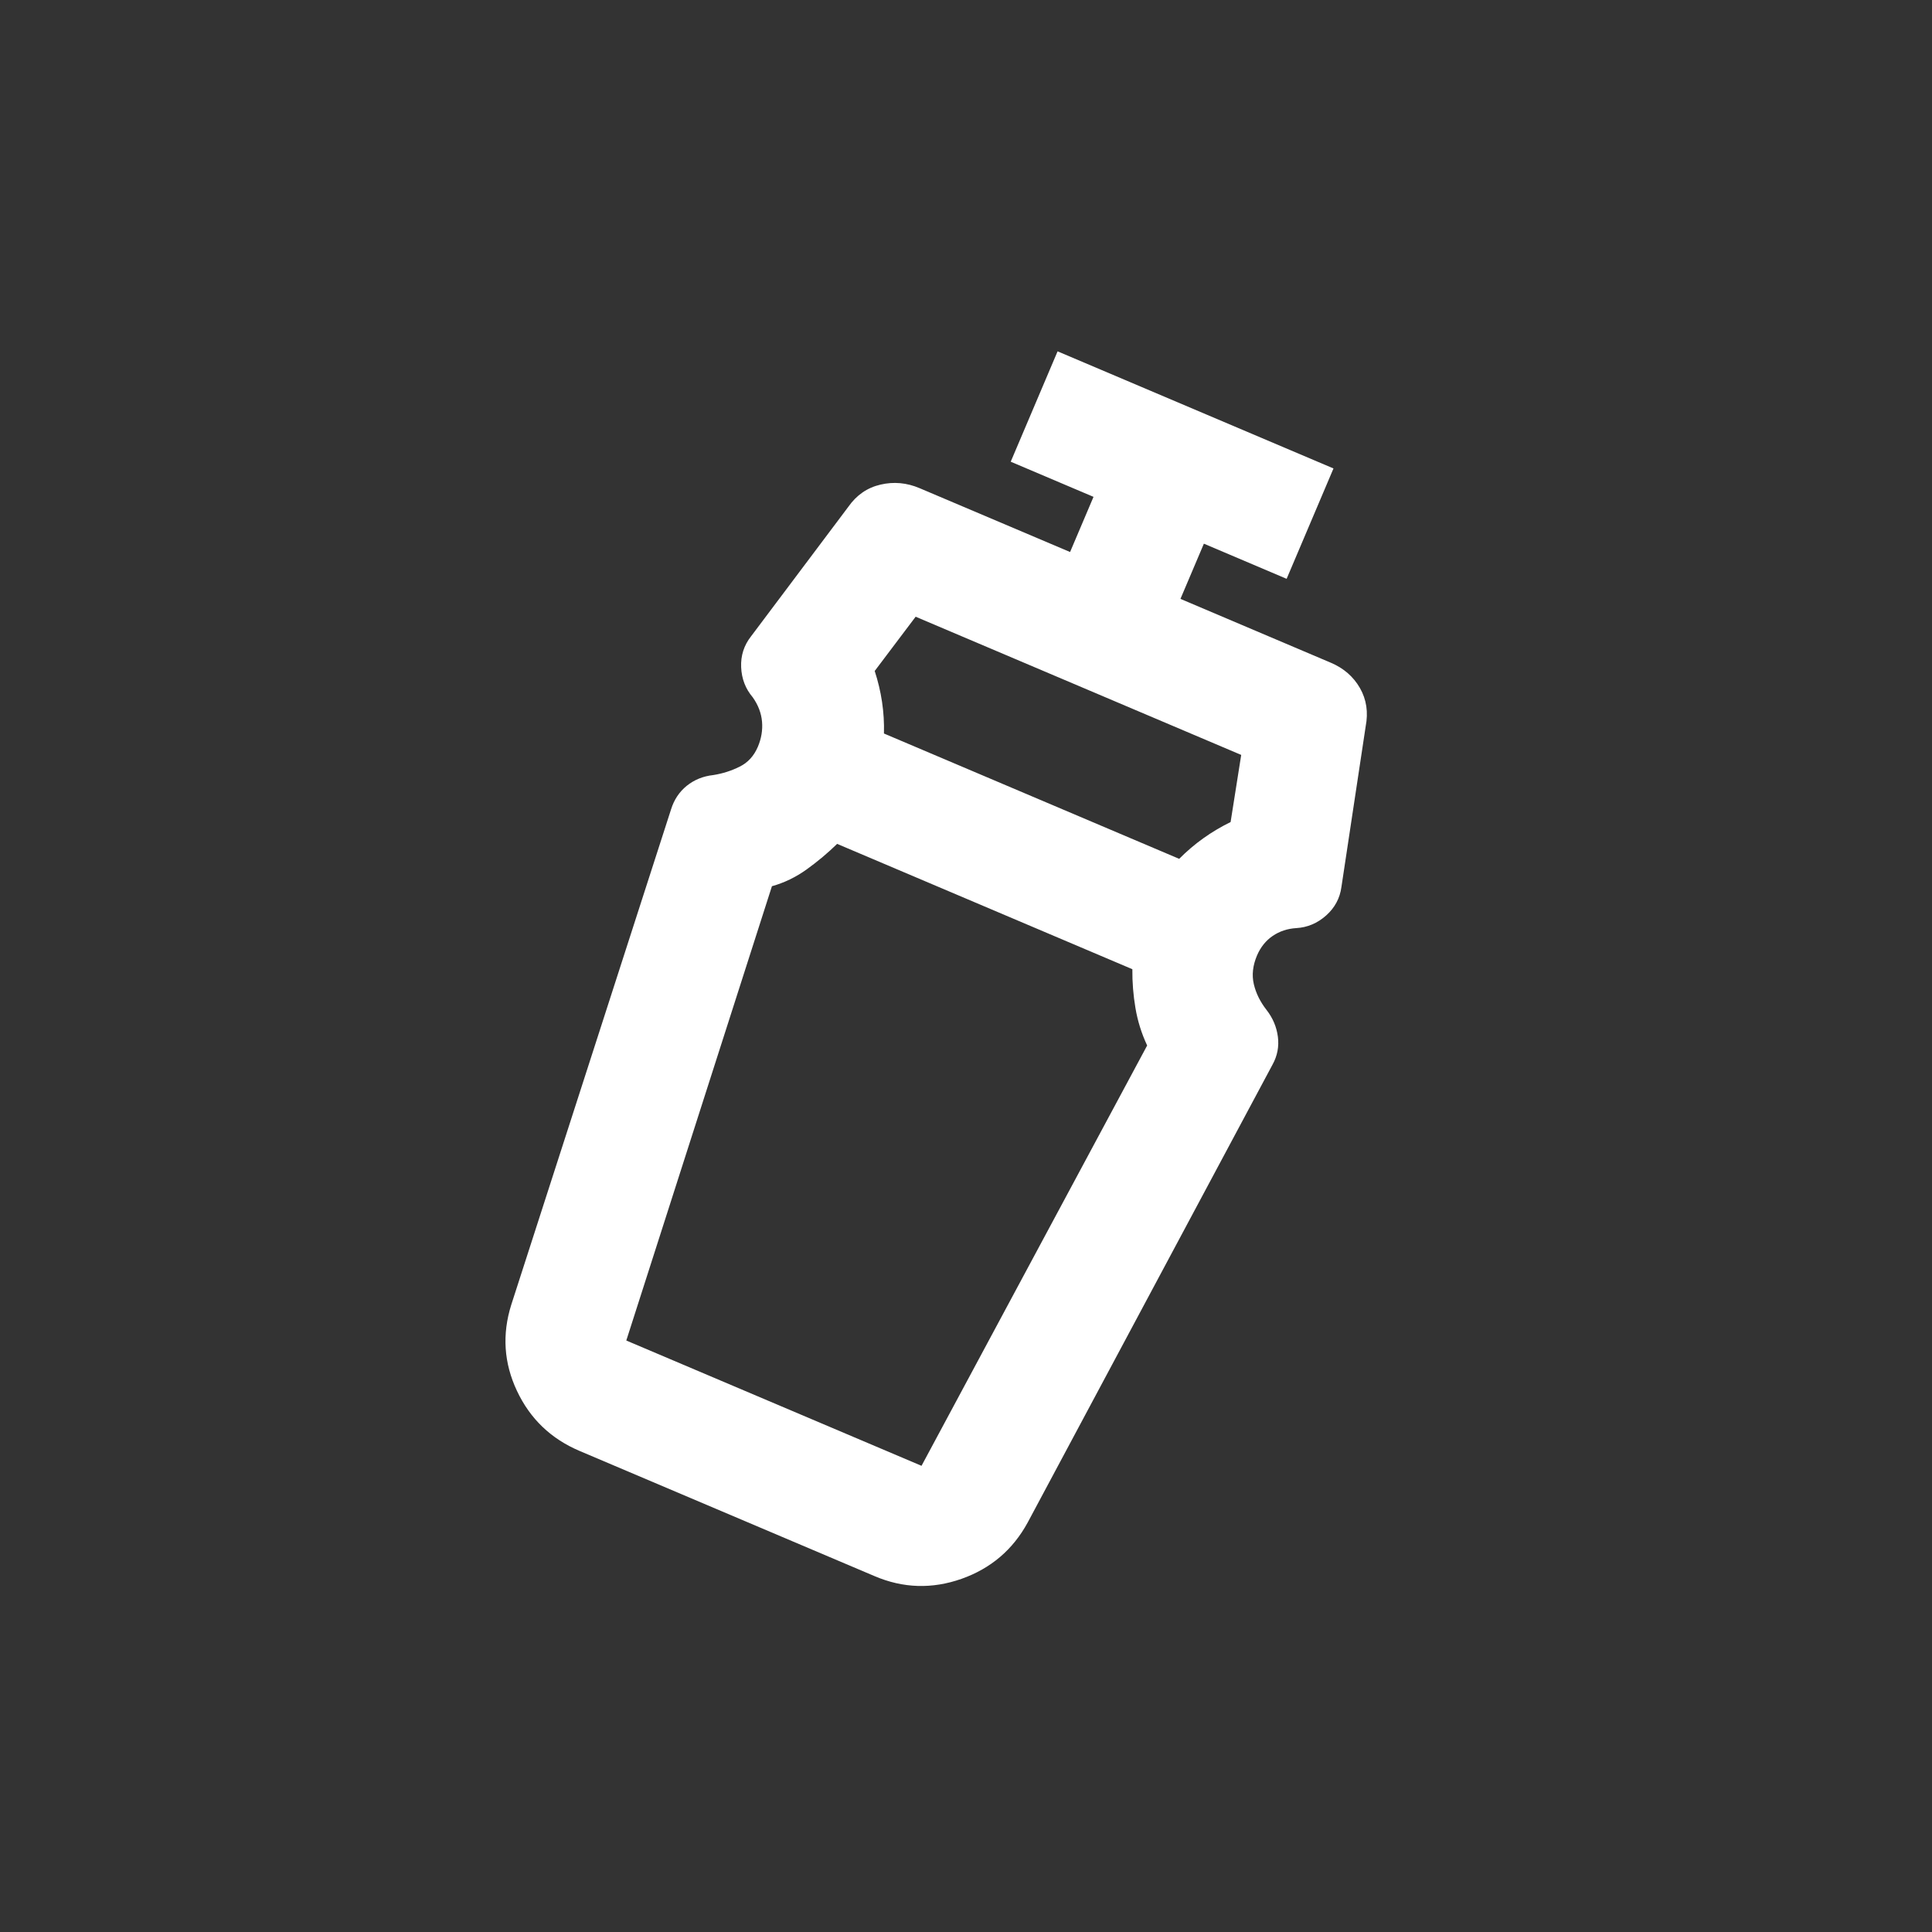 <svg width="47" height="47" viewBox="0 0 47 47" fill="none" xmlns="http://www.w3.org/2000/svg">
<rect x="0" y="0" width="47" height="47" fill="#333333" stroke="none"/>
<g id="material-symbols:water-bottle-outline" clip-path="url(#clip0_1_493)">
<path id="Vector" d="M27.547 23.578L20.365 20.529C20.139 20.75 19.893 20.956 19.627 21.148C19.361 21.339 19.078 21.476 18.779 21.559L15.236 32.611L22.418 35.659L27.907 25.434C27.769 25.138 27.674 24.833 27.622 24.521C27.569 24.208 27.544 23.894 27.547 23.578ZM22.275 15.003L21.279 16.323C21.359 16.568 21.419 16.818 21.457 17.072C21.495 17.326 21.511 17.583 21.504 17.844L28.686 20.893C28.871 20.707 29.067 20.54 29.276 20.391C29.485 20.242 29.706 20.111 29.937 19.998L30.195 18.365L22.275 15.003ZM14.097 35.296C13.403 35.001 12.896 34.515 12.577 33.838C12.257 33.16 12.211 32.461 12.438 31.74L16.326 19.686C16.399 19.453 16.526 19.263 16.707 19.116C16.889 18.97 17.104 18.882 17.352 18.855C17.579 18.819 17.793 18.751 17.993 18.651C18.194 18.552 18.342 18.39 18.437 18.166C18.522 17.965 18.556 17.761 18.538 17.555C18.52 17.349 18.445 17.152 18.313 16.965C18.137 16.758 18.042 16.514 18.03 16.232C18.018 15.95 18.098 15.7 18.27 15.481L20.638 12.328C20.838 12.043 21.099 11.863 21.421 11.789C21.743 11.714 22.061 11.743 22.374 11.877L26.032 13.429L26.602 12.087L24.588 11.232L25.728 8.547L32.44 11.396L31.3 14.081L29.287 13.226L28.717 14.569L32.375 16.122C32.688 16.255 32.924 16.46 33.084 16.739C33.243 17.018 33.289 17.328 33.223 17.67L32.633 21.578C32.596 21.853 32.471 22.084 32.26 22.272C32.048 22.46 31.806 22.562 31.536 22.578C31.319 22.591 31.127 22.655 30.96 22.769C30.793 22.883 30.667 23.041 30.58 23.242C30.476 23.488 30.45 23.721 30.502 23.942C30.554 24.163 30.657 24.371 30.81 24.567C30.964 24.764 31.056 24.982 31.087 25.22C31.118 25.458 31.075 25.684 30.958 25.897L25.003 37.034C24.642 37.699 24.104 38.157 23.39 38.409C22.676 38.66 21.972 38.639 21.279 38.344L14.097 35.296Z" fill="white"/>
</g>
<defs>
<clipPath id="clip0_1_493">
<rect width="35" height="35" fill="white" transform="translate(13.945 0.165) rotate(23)"/>
</clipPath>
</defs>
</svg>
